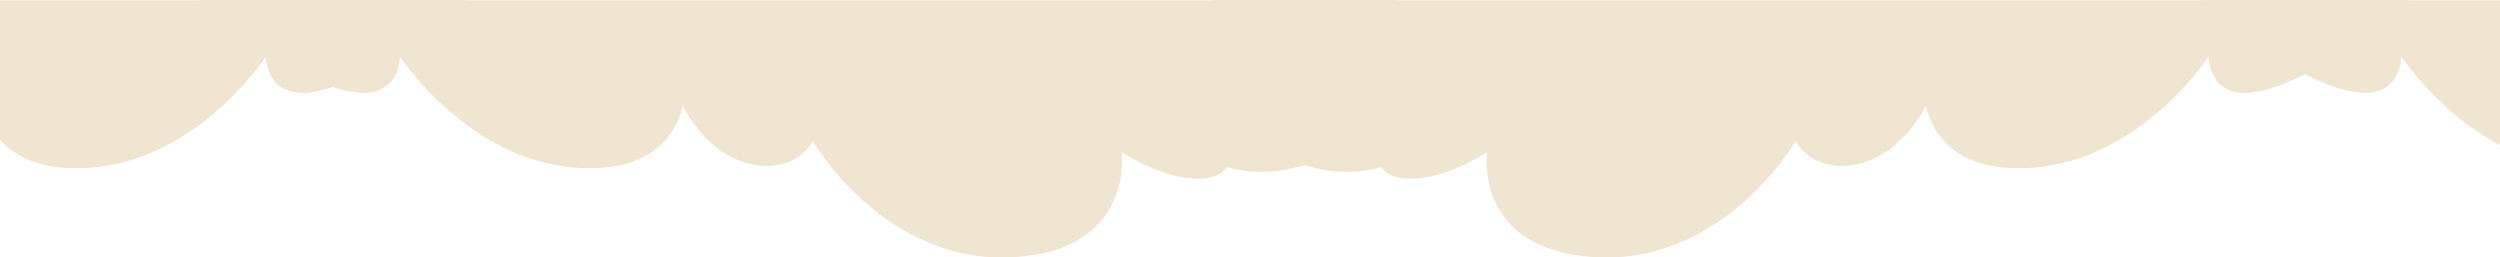 <svg version="1.2" xmlns="http://www.w3.org/2000/svg" viewBox="0 0 767 79" width="767" height="79">
	<title>686b24c817d329bcec6ad8fb_green icon mobile revers (2)</title>
	<defs>
		<clipPath clipPathUnits="userSpaceOnUse" id="cp1">
			<path d="m0 79h767v-79h-767z"/>
		</clipPath>
	</defs>
	<style>
		.s0 { fill: #efe5d0 } 
	</style>
	<g id="Clip-Path" clip-path="url(#cp1)">
		<g>
			<path fill-rule="evenodd" class="s0" d="m675 0.1c0 0 32.3 28.7 50.9 28.4 11-0.3 10.8-11.2 10.8-11.2 0 0 23.6 36.5 61.4 34.2 23.2-1.4 25.3-19.2 25.3-19.2 0 0 8.5 18.2 25.4 18.6 10.8 0.2 14.6-7.6 14.6-7.6 0 0 21.8 38 61.7 35.6 37.2-2.3 33-32.2 33-32.2 0 0 13.6 8.9 24.7 8.1 12.3-0.7 8.7-12.5 9-12.4 4.6 1.9 18.5 7.1 22.9 8.4 23.1 7 43.3-5.6 40.3-25.5-2.2-14.4-12.3-25.2-12.3-25.2z"/>
			<path fill-rule="evenodd" class="s0" d="m143.3 0.1c0 0-32.3 28.7-50.9 28.4-11-0.3-10.8-11.2-10.8-11.2 0 0-23.6 36.5-61.5 34.2-23.1-1.4-25.2-19.2-25.2-19.2 0 0-8.5 18.2-25.5 18.6-10.7 0.2-14.5-7.6-14.5-7.6 0 0-21.9 38-61.8 35.6-37.2-2.3-32.9-32.2-32.9-32.2 0 0-13.6 8.9-24.7 8.1-12.3-0.7-8.7-12.5-9-12.4-4.6 1.9-18.5 7.1-22.9 8.4-23.1 7-43.3-5.6-40.3-25.5 2.2-14.4 12.3-25.2 12.3-25.2z"/>
			<path fill-rule="evenodd" class="s0" d="m61 0.1c0 0 32.3 28.7 50.9 28.4 11-0.3 10.8-11.2 10.8-11.2 0 0 23.6 36.5 61.4 34.2 23.2-1.4 25.3-19.2 25.3-19.2 0 0 8.5 18.2 25.4 18.6 10.8 0.2 14.6-7.6 14.6-7.6 0 0 21.8 38 61.7 35.6 37.2-2.3 33-32.2 33-32.2 0 0 13.6 8.9 24.7 8.1 12.3-0.7 8.7-12.5 9-12.4 4.6 1.9 18.5 7.1 22.9 8.4 23.1 7 43.3-5.6 40.3-25.5-2.2-14.4-12.3-25.2-12.3-25.2z"/>
			<path fill-rule="evenodd" class="s0" d="m739.3 0.1c0 0-32.3 28.7-50.9 28.4-11-0.3-10.8-11.2-10.8-11.2 0 0-23.6 36.5-61.5 34.2-23.1-1.4-25.2-19.2-25.2-19.2 0 0-8.5 18.2-25.5 18.6-10.7 0.2-14.5-7.6-14.5-7.6 0 0-21.9 38-61.7 35.6-37.3-2.3-33-32.2-33-32.2 0 0-13.6 8.9-24.7 8.1-12.3-0.7-8.7-12.5-9-12.4-4.6 1.9-18.5 7.1-22.9 8.4-23.1 7-43.3-5.6-40.3-25.5 2.2-14.4 12.3-25.2 12.3-25.2z"/>
		</g>
	</g>
</svg>